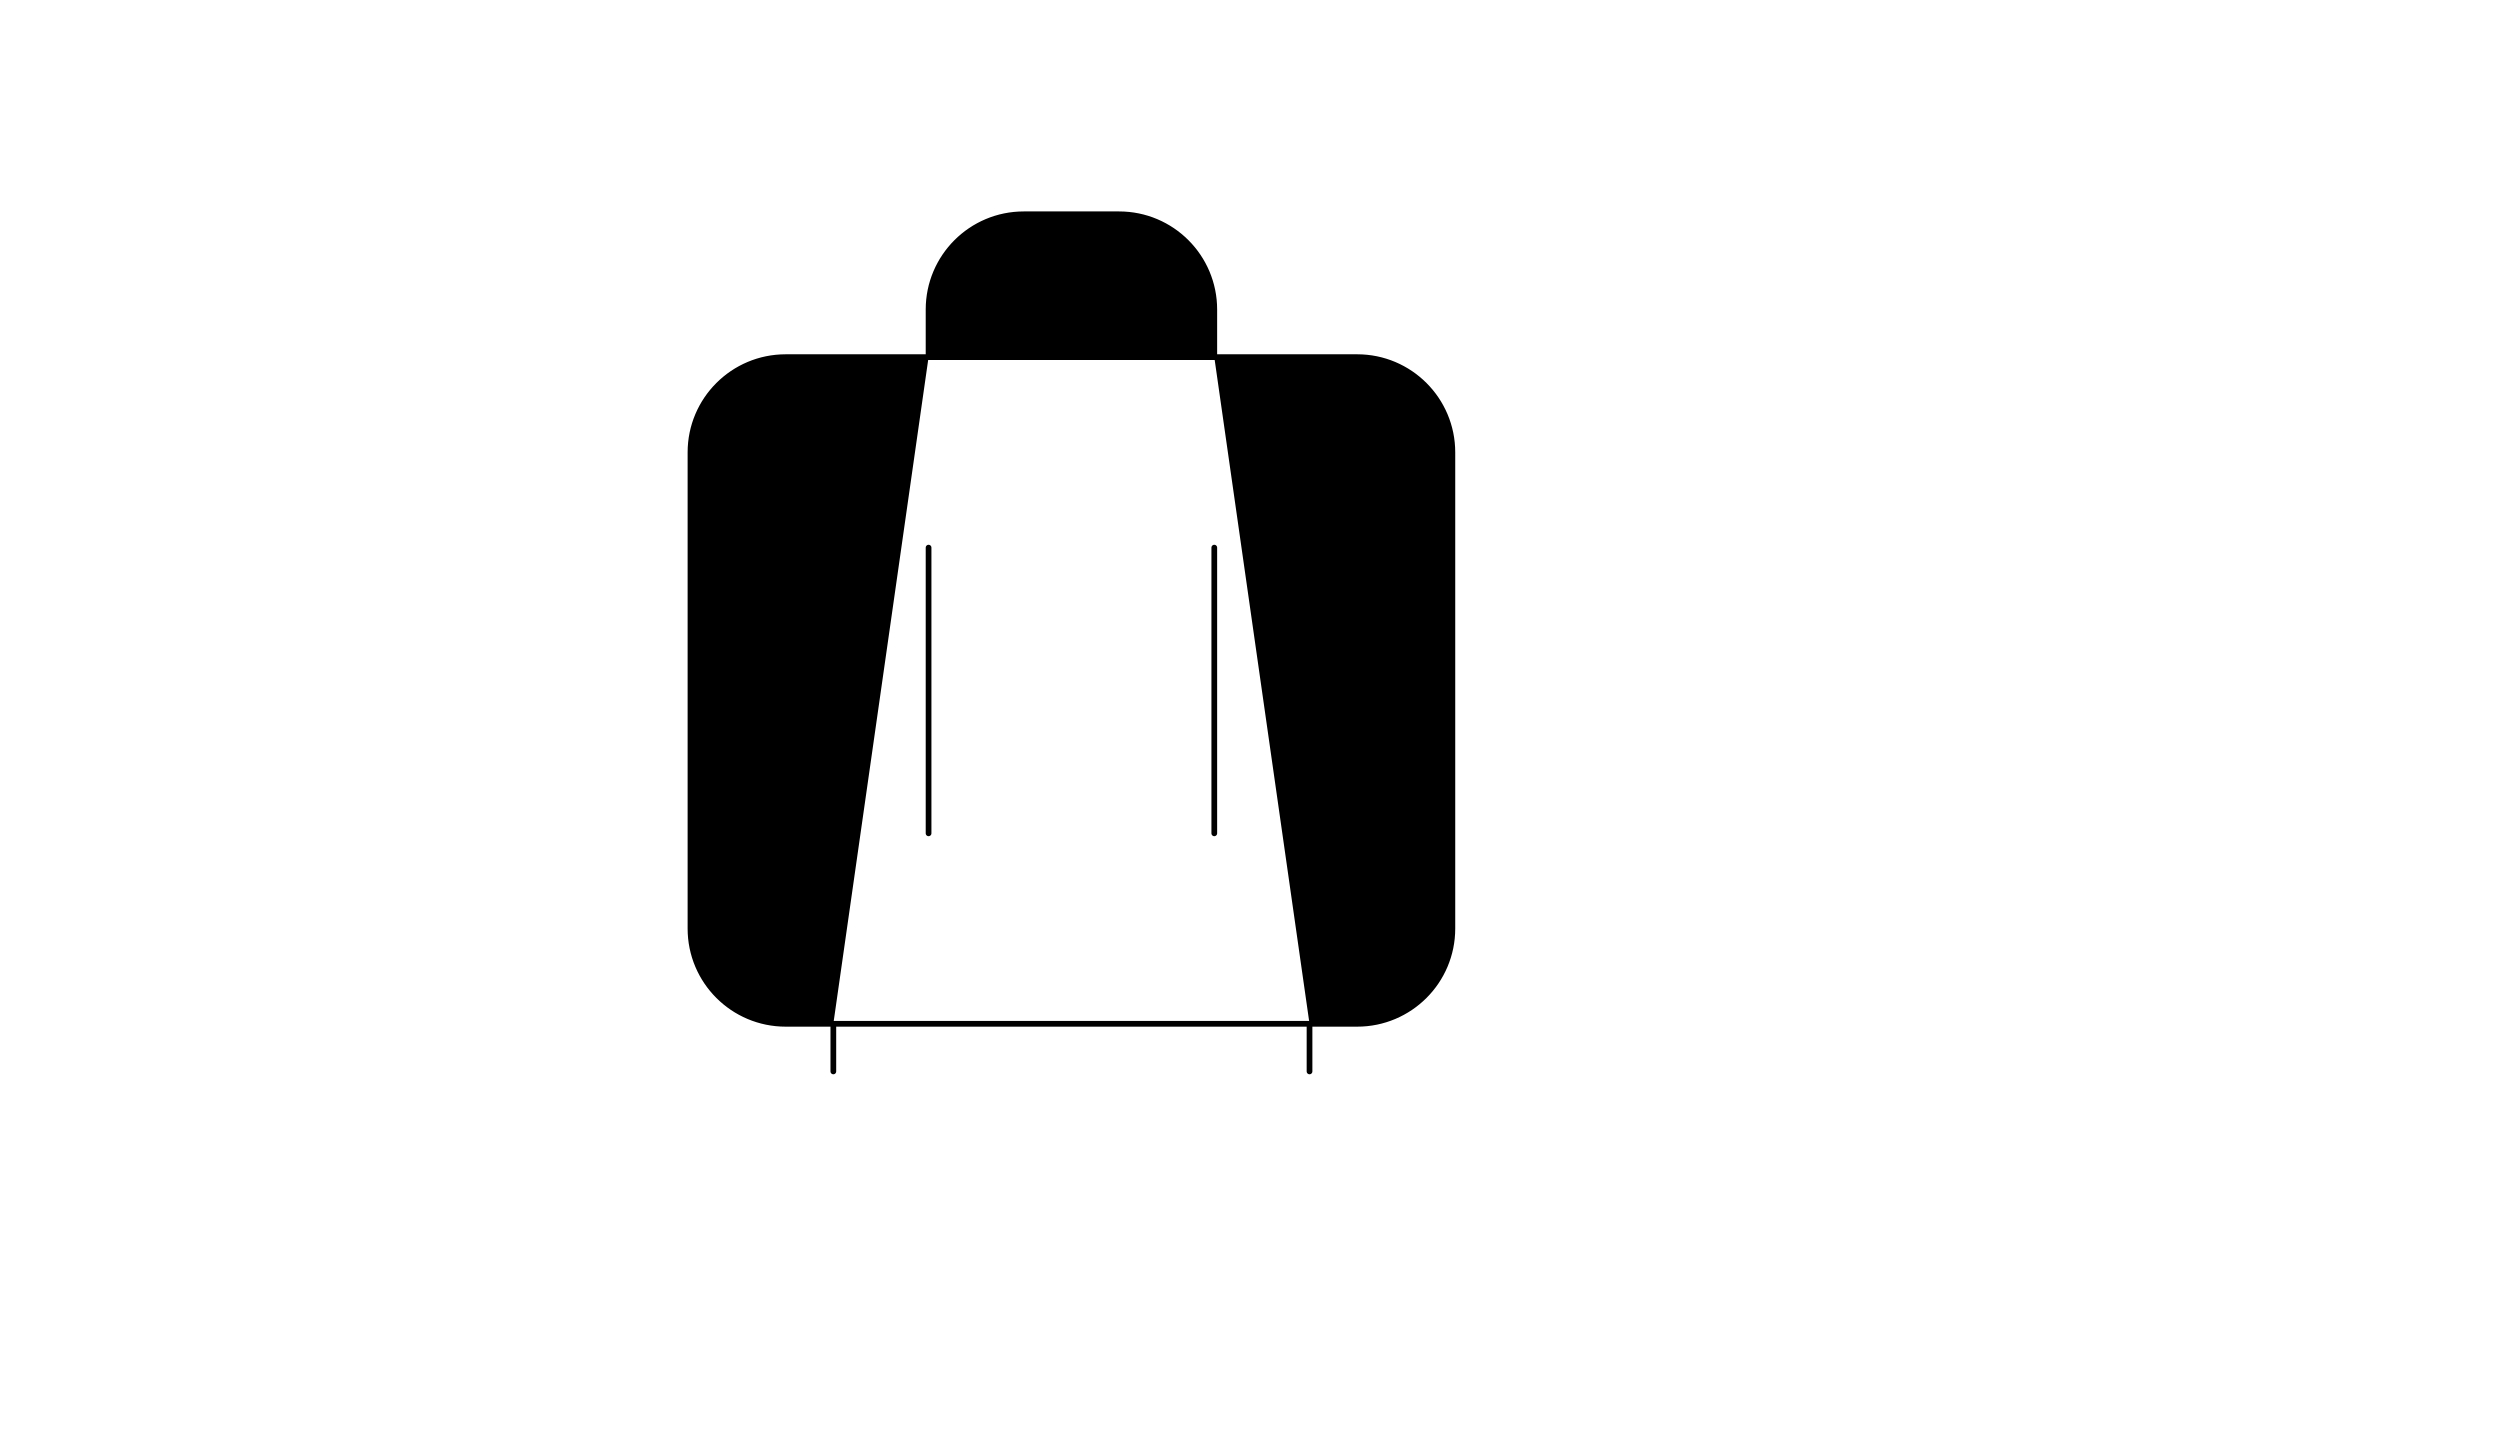 <svg xmlns="http://www.w3.org/2000/svg" version="1.1" xmlns:xlink="http://www.w3.org/1999/xlink" width="100%" height="100%" id="svgWorkerArea" viewBox="-25 -25 875 500" xmlns:idraw="https://idraw.muisca.co" style="background: white;"><defs id="defsdoc"><pattern id="patternBool" x="0" y="0" width="10" height="10" patternUnits="userSpaceOnUse" patternTransform="rotate(35)"><circle cx="5" cy="5" r="4" style="stroke: none;fill: #ff000070;"></circle></pattern></defs><g id="fileImp-97032042" class="cosito"><path id="pathImp-378904629" stroke="black" stroke-linecap="round" stroke-linejoin="round" stroke-width="2" class="grouped" d="M400 100C400 100 400 83.333 400 83.333 400 64.923 385.077 50 366.667 50 366.667 50 333.333 50 333.333 50 314.923 50 300 64.923 300 83.333 300 83.333 300 100 300 100M400 100C400 100 450 100 450 100 468.41 100 483.333 114.923 483.333 133.333 483.333 133.333 483.333 300 483.333 300 483.333 318.41 468.41 333.333 450 333.333 450 333.333 433.333 333.333 433.333 333.333M400 100C400 100 300 100 300 100M300 100C300 100 250 100 250 100 231.59 100 216.667 114.923 216.667 133.333 216.667 133.333 216.667 300 216.667 300 216.667 318.41 231.59 333.333 250 333.333 250 333.333 266.667 333.333 266.667 333.333M300 166.667C300 166.667 300 266.667 300 266.667M400 266.667C400 266.667 400 166.667 400 166.667M266.667 333.333C266.667 333.333 266.667 350 266.667 350M266.667 333.333C266.667 333.333 433.333 333.333 433.333 333.333M433.333 333.333C433.333 333.333 433.333 350 433.333 350"></path></g></svg>